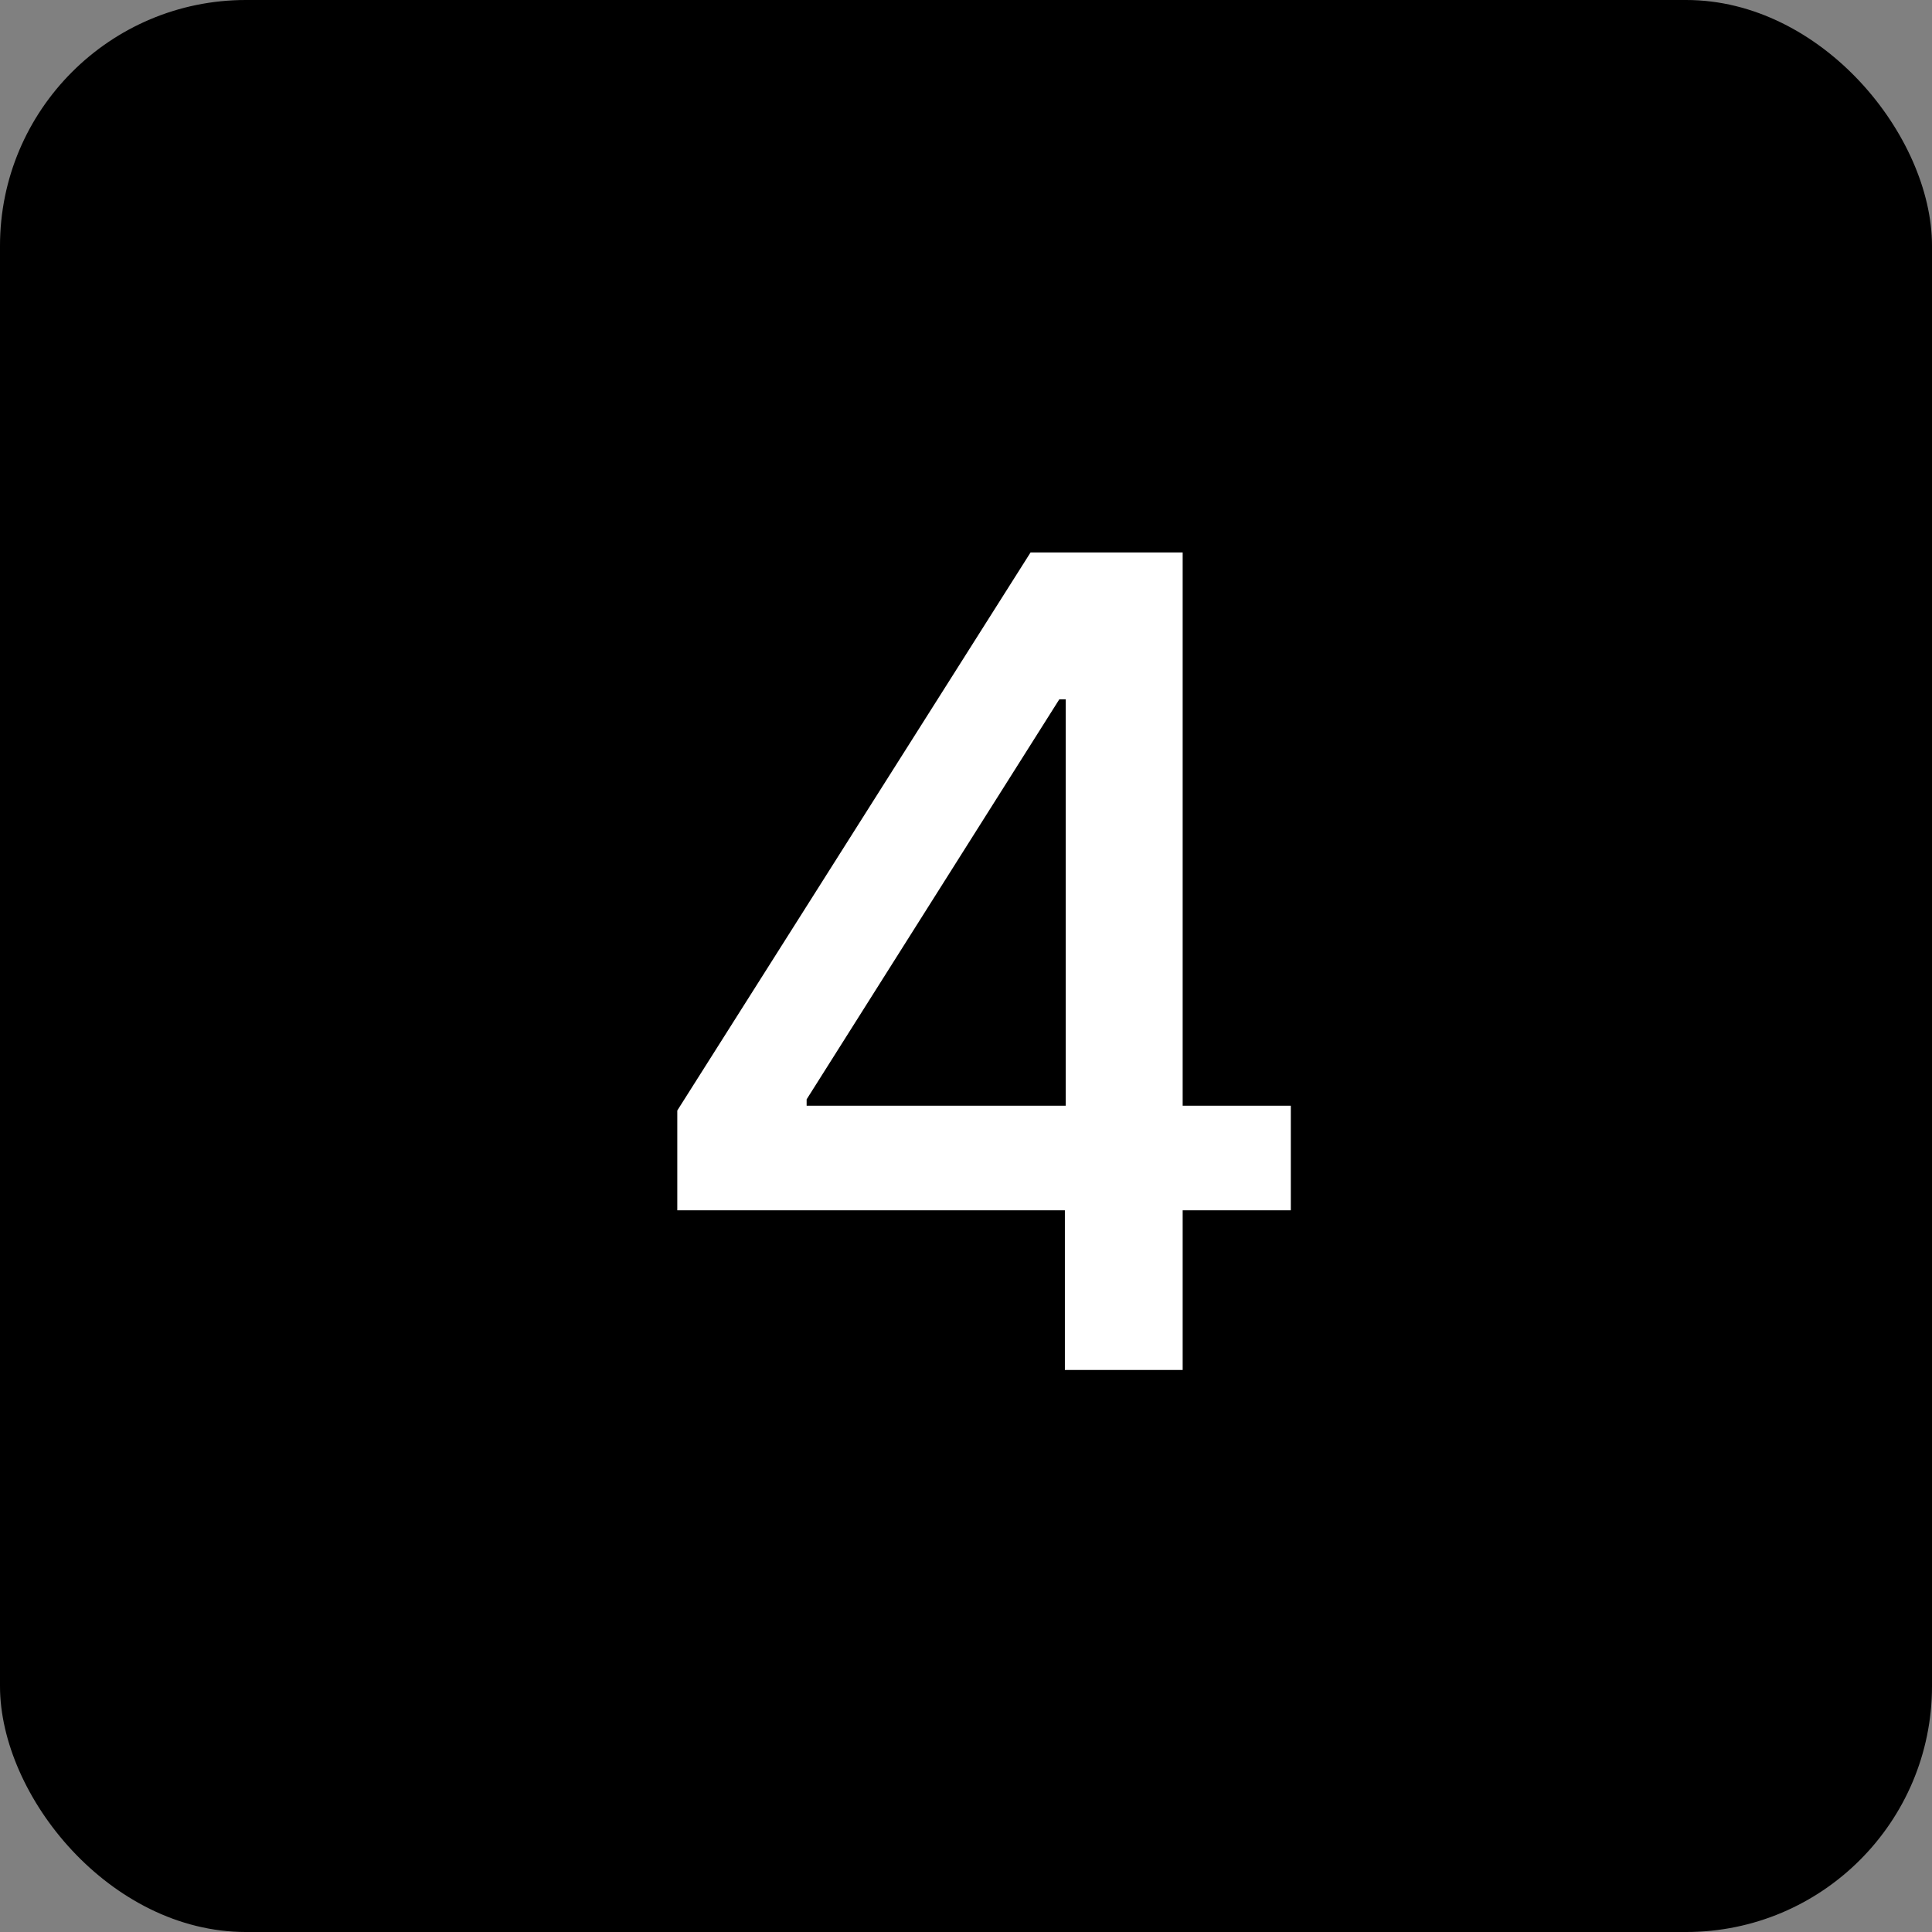 <svg width="55" height="55" viewBox="0 0 55 55" fill="none" xmlns="http://www.w3.org/2000/svg">
<rect x="0" y="0" width="55" height="55" fill="#808080" stroke="none"/>
<rect width="55" height="55" rx="7" fill="black"/>
<path d="M19.281 34.455V31.614L29.338 15.727H31.577V19.909H30.156L22.963 31.296V31.477H36.747V34.455H19.281ZM30.315 39V33.591L30.338 32.295V15.727H33.668V39H30.315Z" fill="white"/>
</svg>
